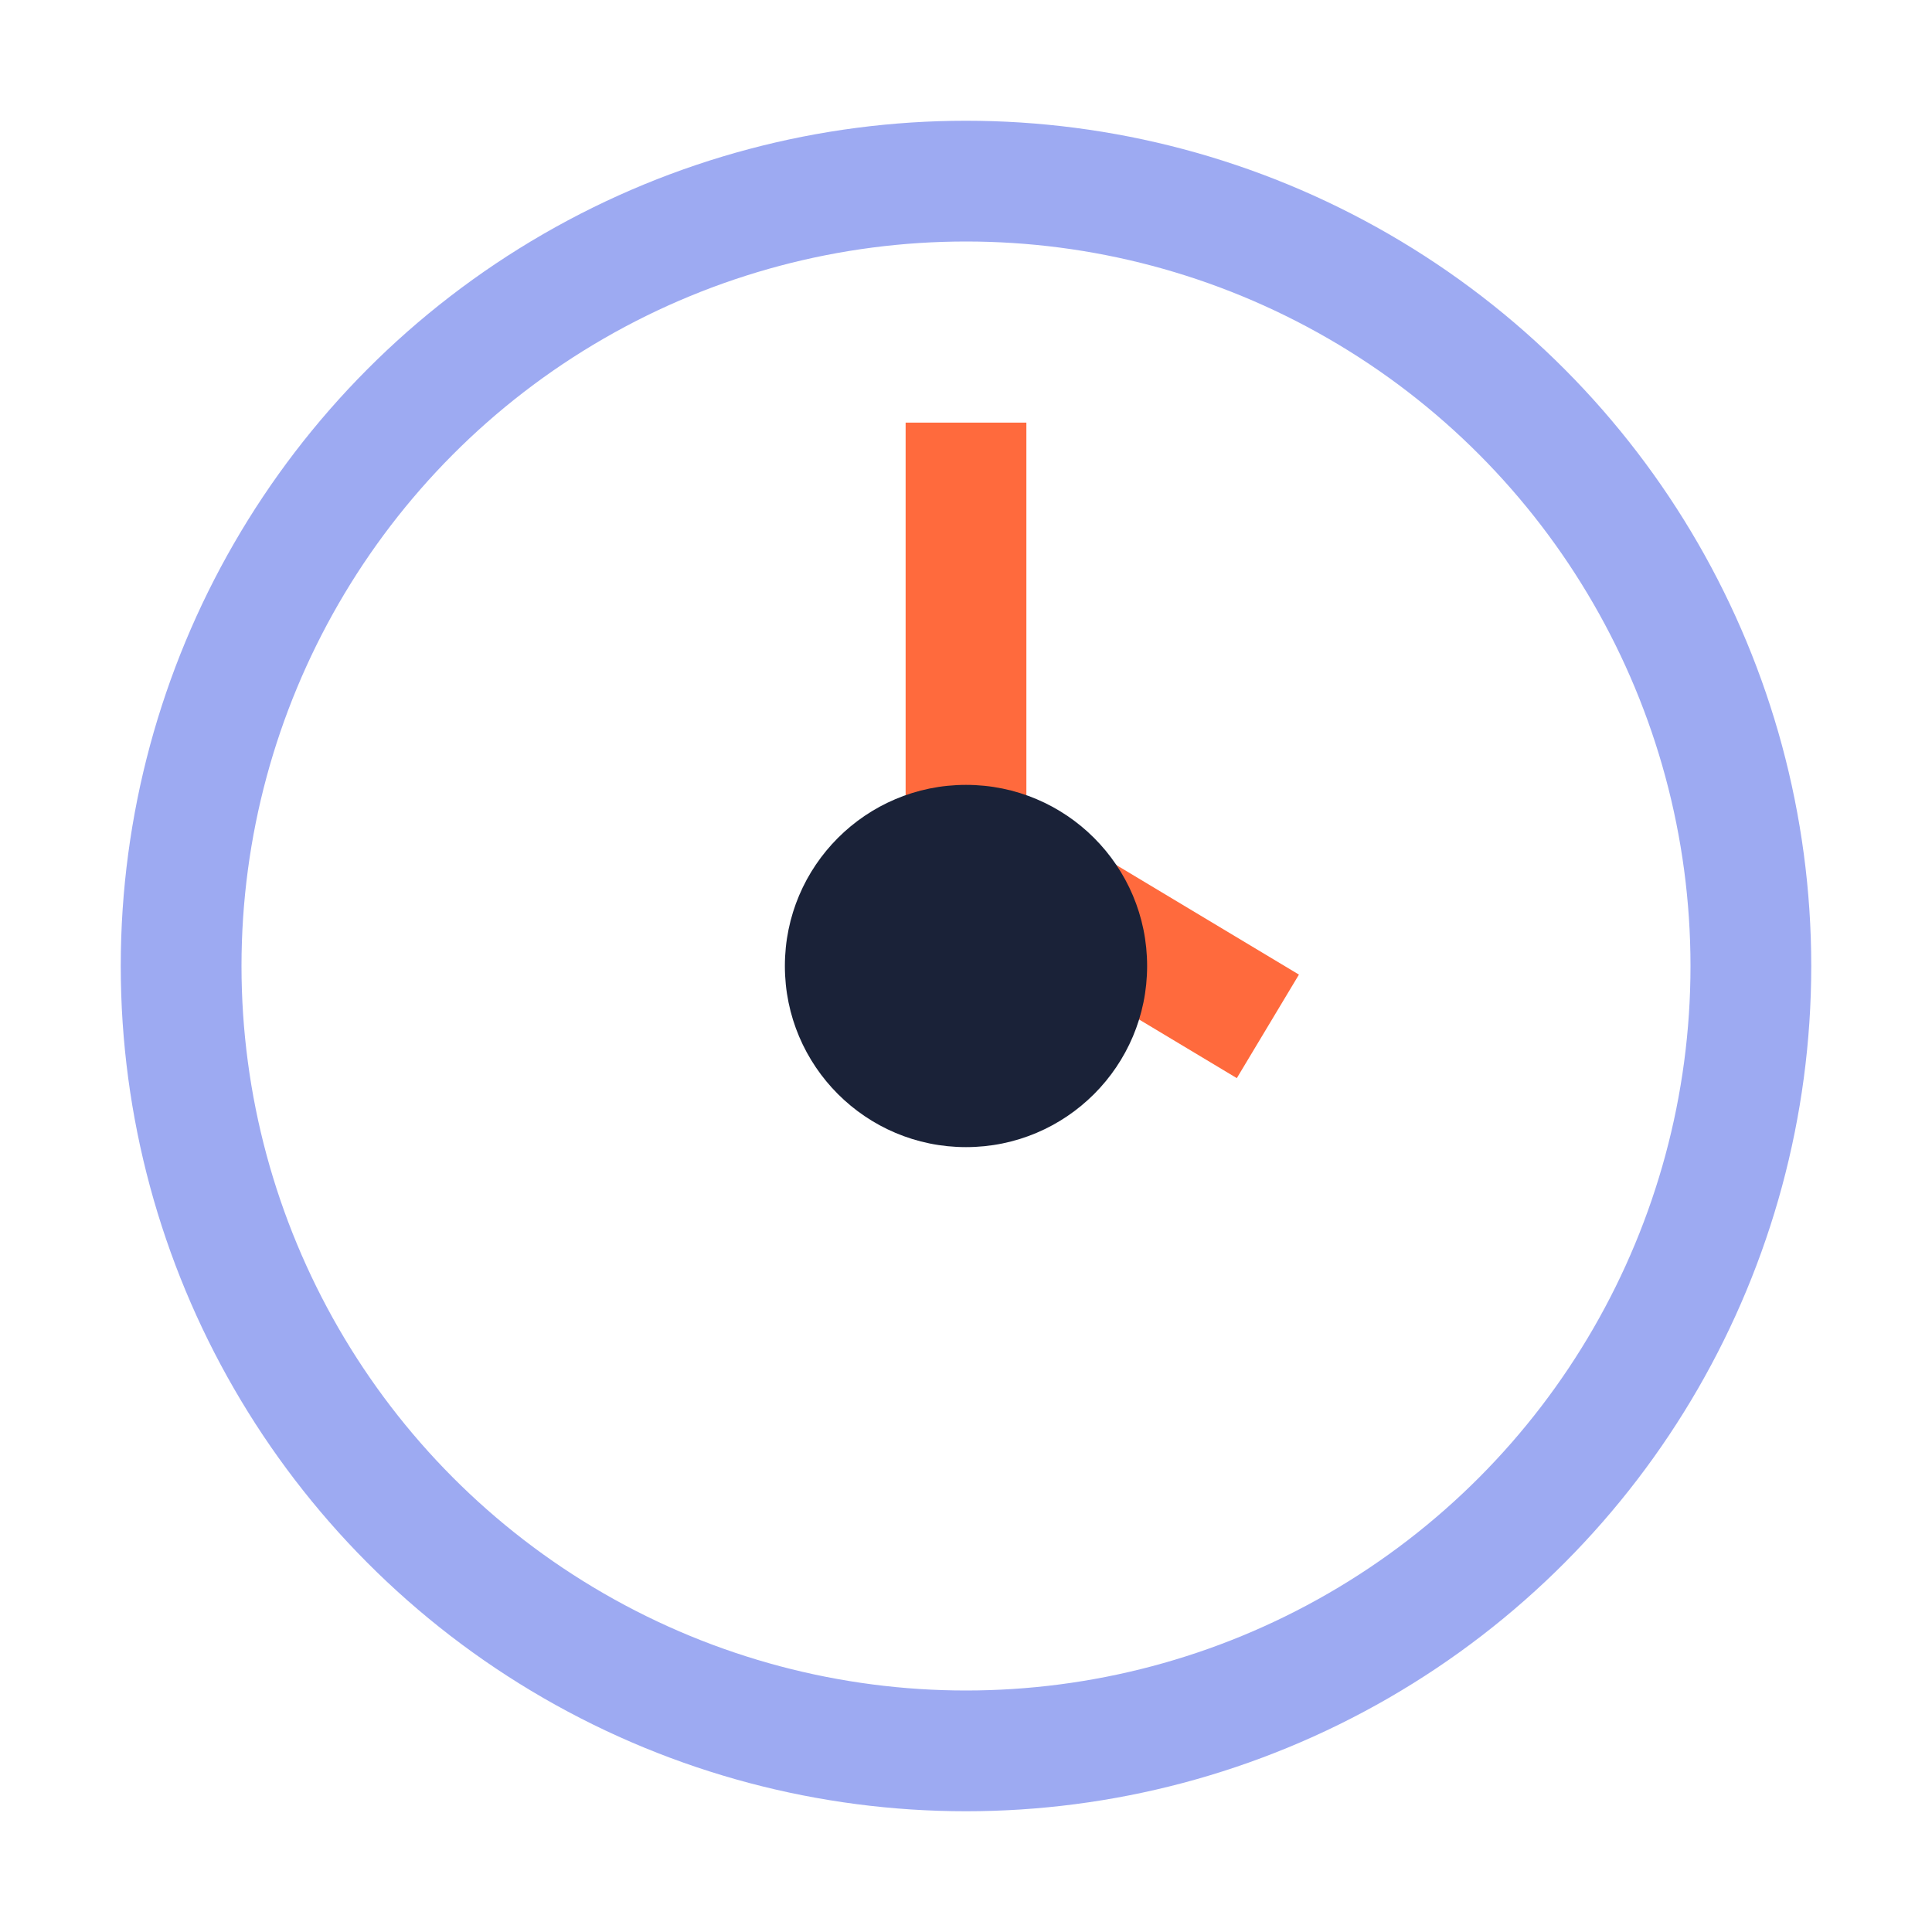 <?xml version="1.0" encoding="UTF-8"?>
<svg xmlns="http://www.w3.org/2000/svg" width="32" height="32" viewBox="0 0 32 32"><circle cx="16" cy="16" r="13" fill="none" stroke="#9DAAF2" stroke-width="2"/><path d="M16 7v7l5 3" stroke="#FF6A3D" stroke-width="2" fill="none"/><circle cx="16" cy="16" r="3" fill="#1A2238"/></svg>